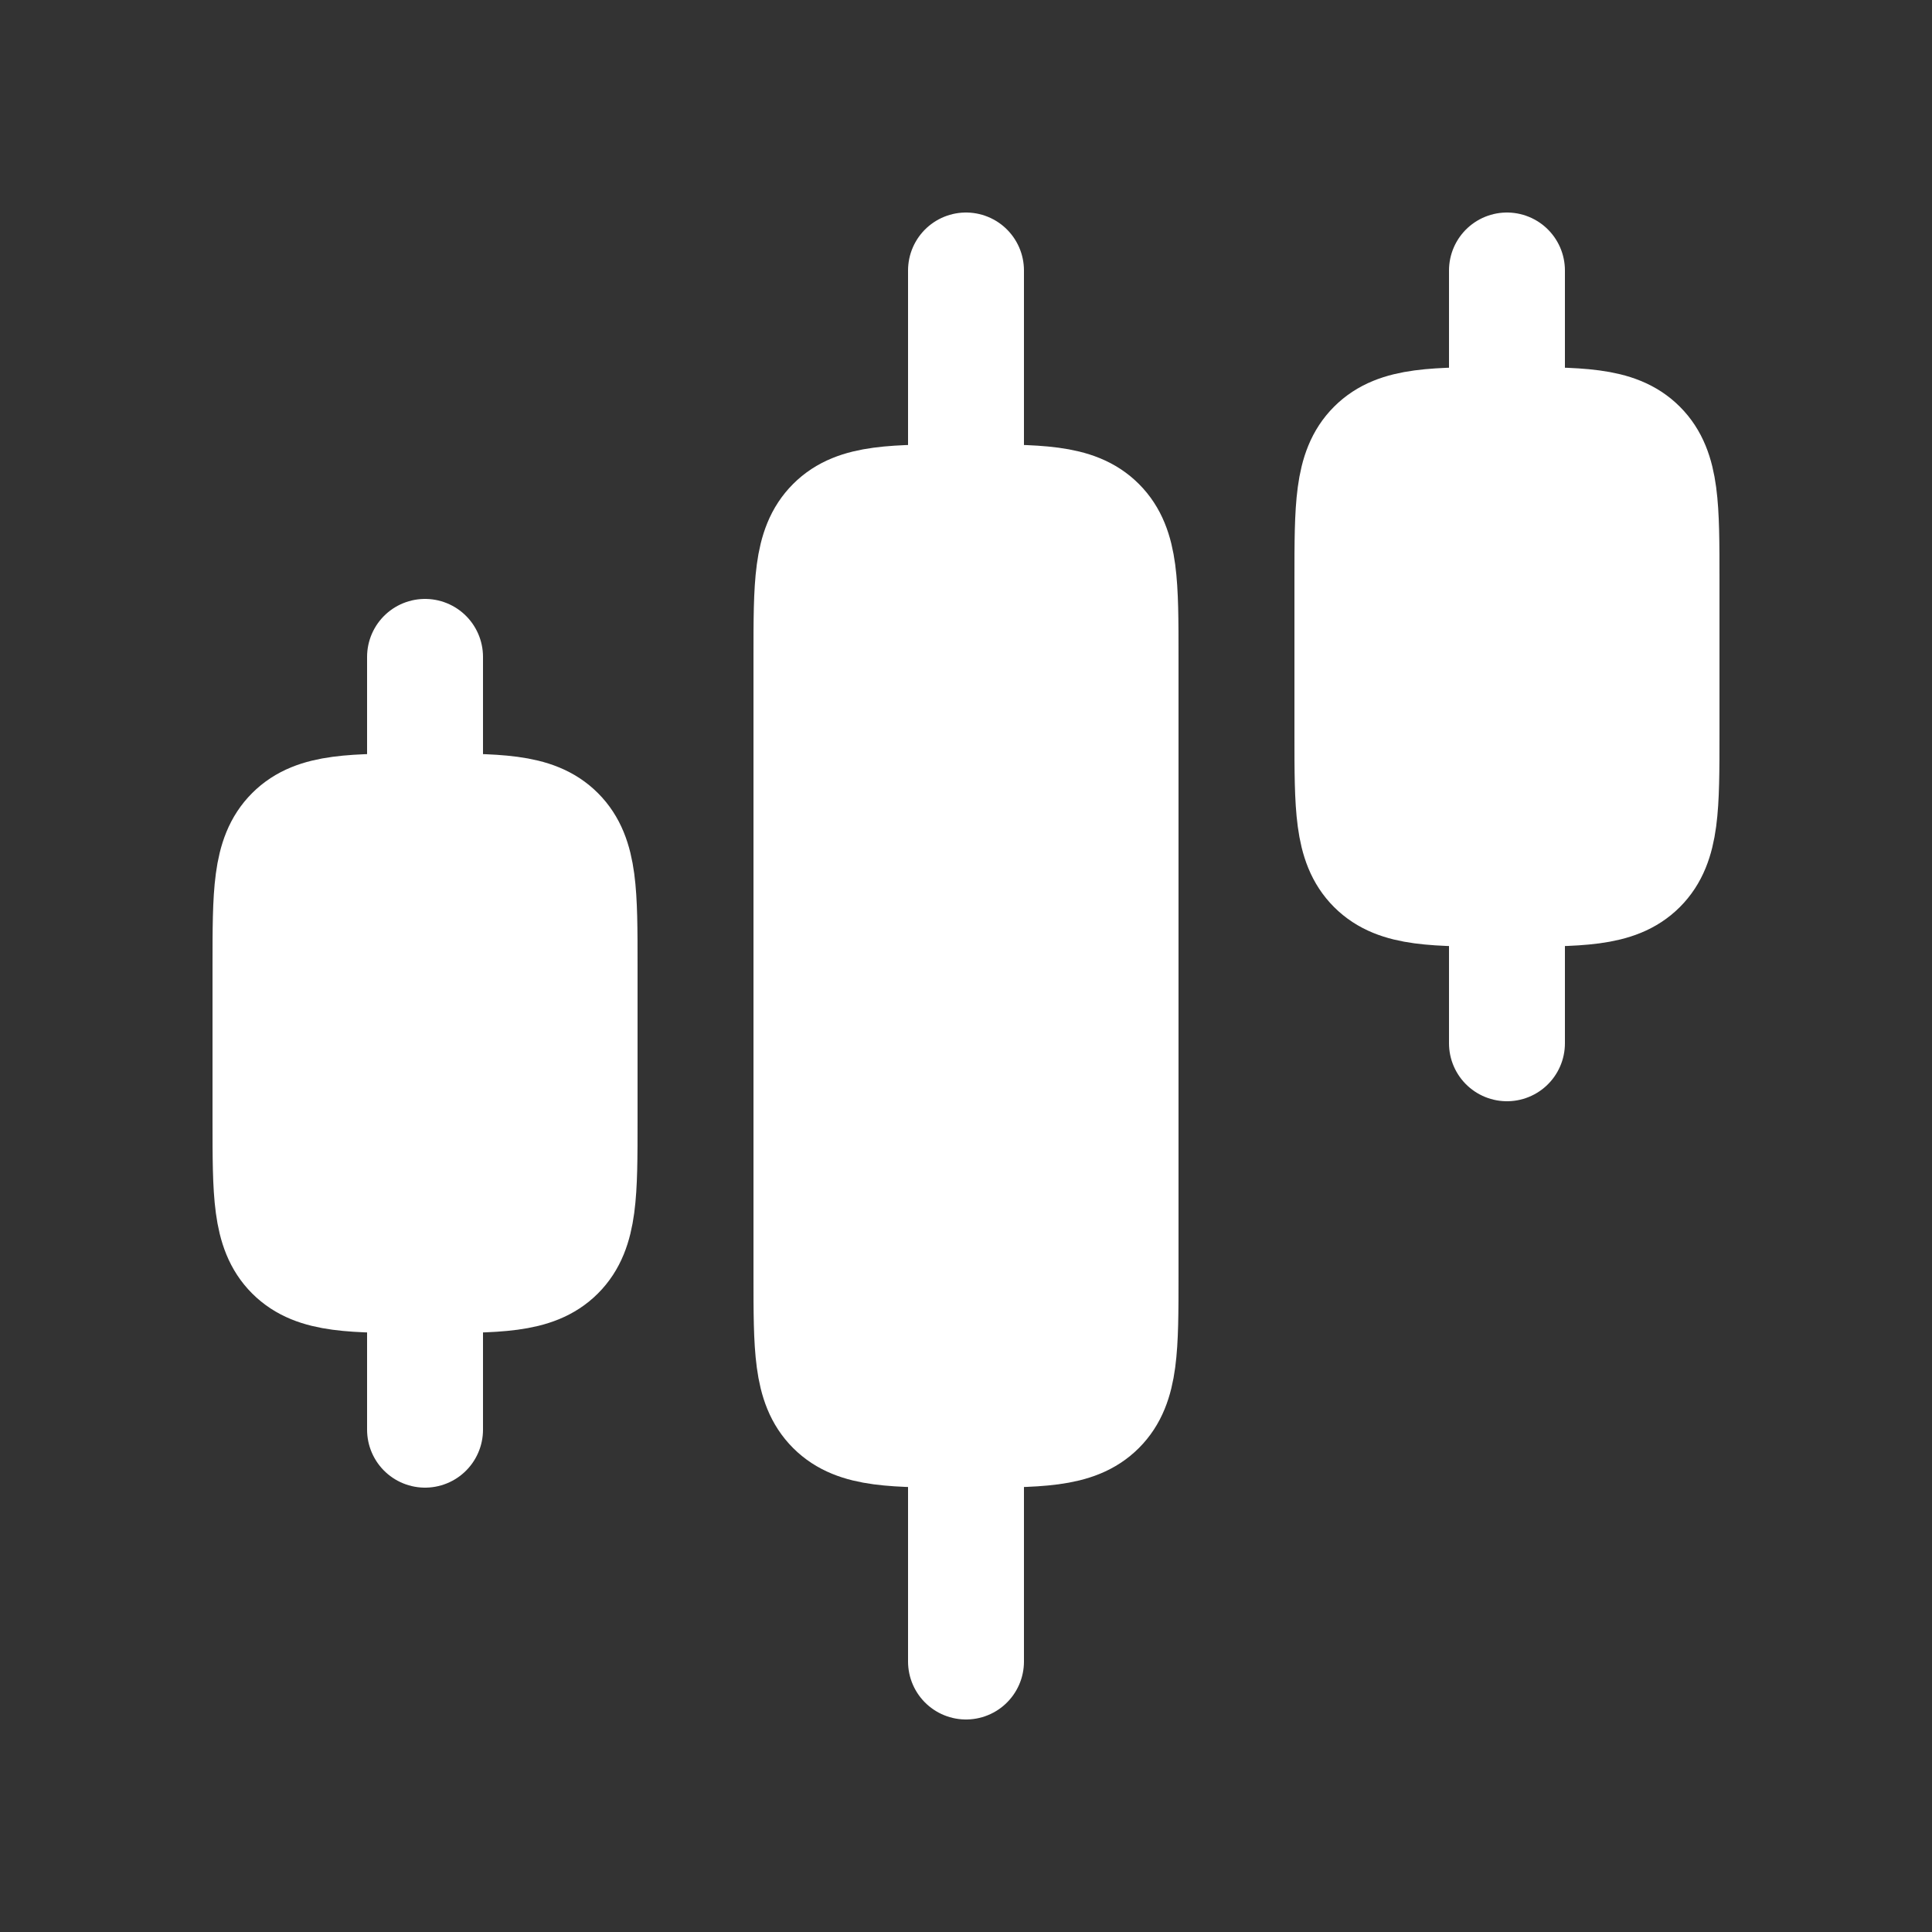 <svg width="25" height="25" viewBox="0 0 25 25" fill="none" xmlns="http://www.w3.org/2000/svg">
<rect x="0" y="0" width="25" height="25" fill="#333333" stroke="none"/>
<path d="M14.5 16.5V8.5C14.5 7.557 14.5 7.086 14.207 6.793C13.914 6.5 13.443 6.5 12.5 6.5C11.557 6.5 11.086 6.5 10.793 6.793C10.5 7.086 10.5 7.557 10.5 8.5V16.5C10.5 17.443 10.5 17.914 10.793 18.207C11.086 18.5 11.557 18.5 12.5 18.5C13.443 18.5 13.914 18.5 14.207 18.207C14.5 17.914 14.5 17.443 14.5 16.5Z" fill="white" stroke="white" stroke-width="1.5" stroke-linecap="round" stroke-linejoin="round"/>
<path d="M21.5 9.5V7.5C21.5 6.557 21.5 6.086 21.207 5.793C20.914 5.5 20.443 5.5 19.5 5.5C18.557 5.5 18.086 5.5 17.793 5.793C17.5 6.086 17.5 6.557 17.5 7.5V9.5C17.5 10.443 17.5 10.914 17.793 11.207C18.086 11.5 18.557 11.5 19.5 11.5C20.443 11.5 20.914 11.5 21.207 11.207C21.5 10.914 21.5 10.443 21.5 9.5Z" fill="white" stroke="white" stroke-width="1.5" stroke-linecap="round" stroke-linejoin="round"/>
<path d="M7.5 14.5V12.5C7.5 11.557 7.5 11.086 7.207 10.793C6.914 10.5 6.443 10.5 5.5 10.5C4.557 10.5 4.086 10.5 3.793 10.793C3.5 11.086 3.5 11.557 3.5 12.5V14.5C3.5 15.443 3.5 15.914 3.793 16.207C4.086 16.5 4.557 16.5 5.5 16.5C6.443 16.5 6.914 16.5 7.207 16.207C7.5 15.914 7.5 15.443 7.5 14.5Z" fill="white" stroke="white" stroke-width="1.5" stroke-linecap="round" stroke-linejoin="round"/>
<path d="M12.5 21.5V18.5" stroke="white" stroke-width="1.5" stroke-linecap="round" stroke-linejoin="round"/>
<path d="M19.5 13.5V11.5" stroke="white" stroke-width="1.5" stroke-linecap="round" stroke-linejoin="round"/>
<path d="M12.5 6.5V3.5" stroke="white" stroke-width="1.5" stroke-linecap="round" stroke-linejoin="round"/>
<path d="M19.5 5.5V3.5" stroke="white" stroke-width="1.5" stroke-linecap="round" stroke-linejoin="round"/>
<path d="M5.5 18.5V16.5" stroke="white" stroke-width="1.5" stroke-linecap="round" stroke-linejoin="round"/>
<path d="M5.5 10.5V8.5" stroke="white" stroke-width="1.5" stroke-linecap="round" stroke-linejoin="round"/>
</svg>
